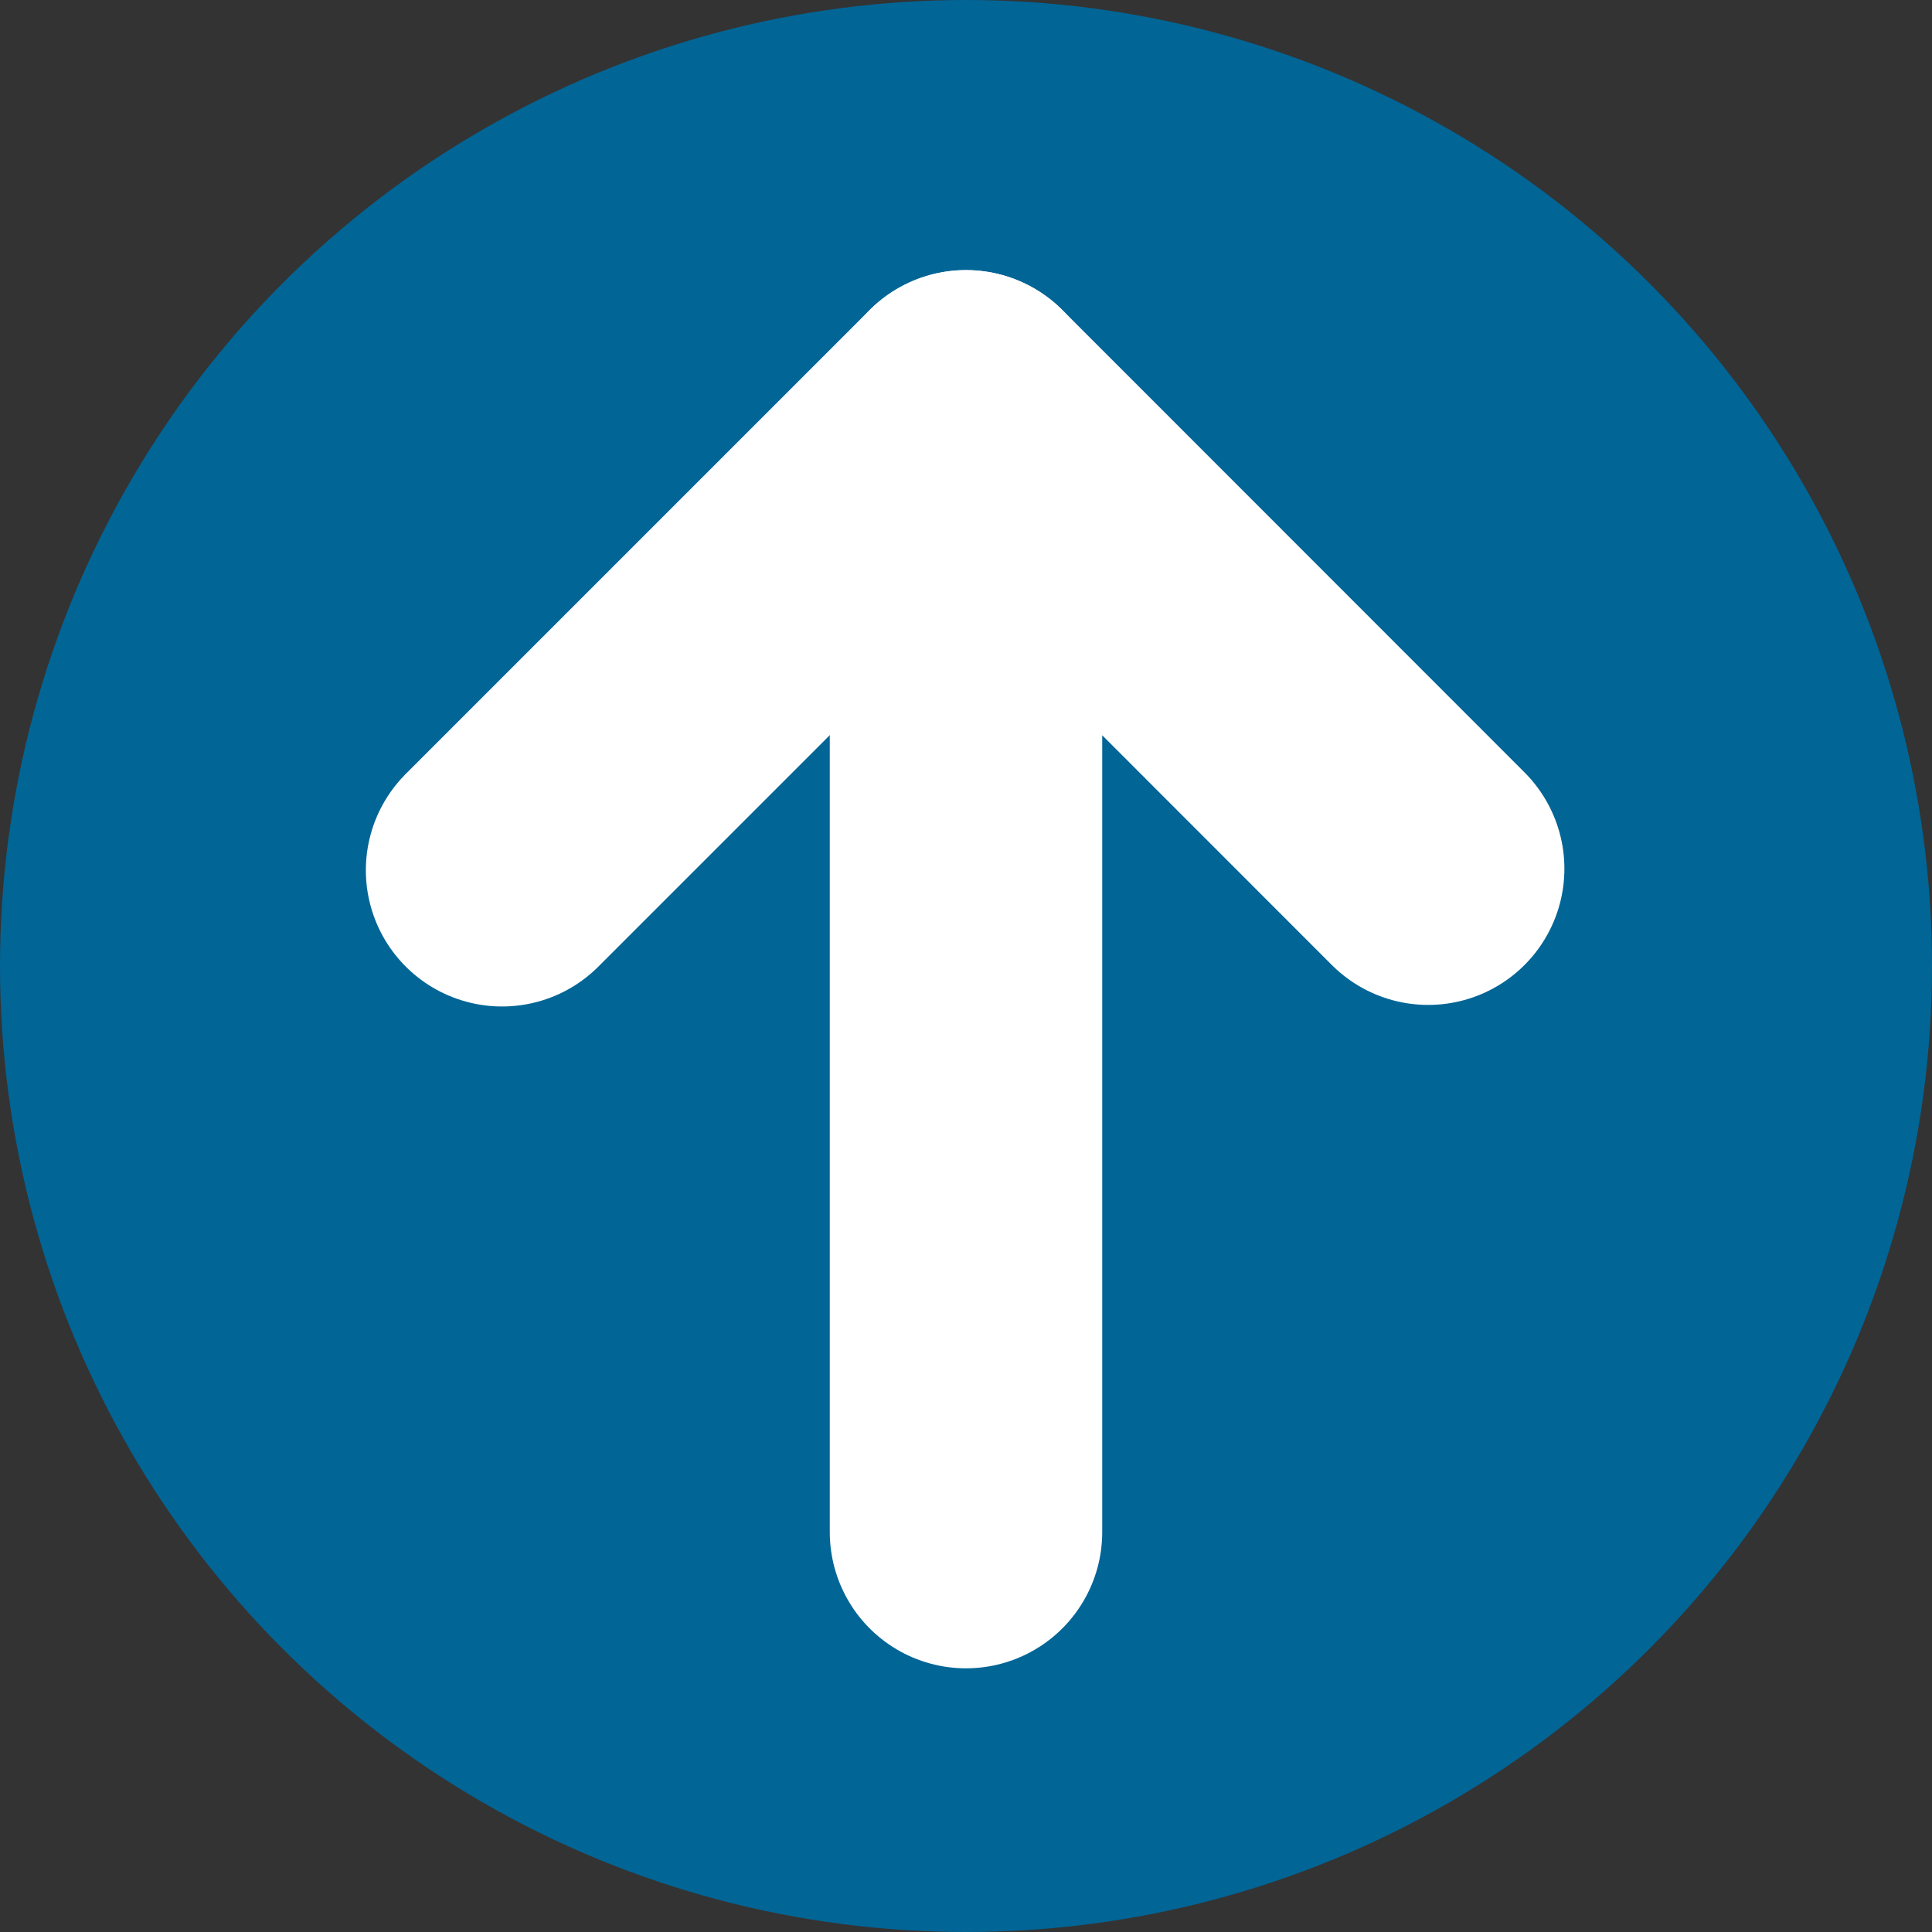 <svg xmlns="http://www.w3.org/2000/svg" id="Layer_2" data-name="Layer 2" viewBox="0 0 99.28 99.28"><rect x="0" y="0" width="99.28" height="99.28" fill="#333333" stroke="none"/><defs><style> .cls-1 { fill: #016596; } .cls-2 { fill: none; stroke: #fff; stroke-linecap: round; stroke-linejoin: round; stroke-width: 14px; } </style></defs><g id="Layer_1-2" data-name="Layer 1"><circle class="cls-1" cx="49.64" cy="49.64" r="49.64"></circle><polyline class="cls-2" points="49.64 78.73 49.64 20.88 53.42 24.66 73.39 44.64"></polyline><line class="cls-2" x1="49.64" y1="20.88" x2="25.8" y2="44.72"></line></g></svg>